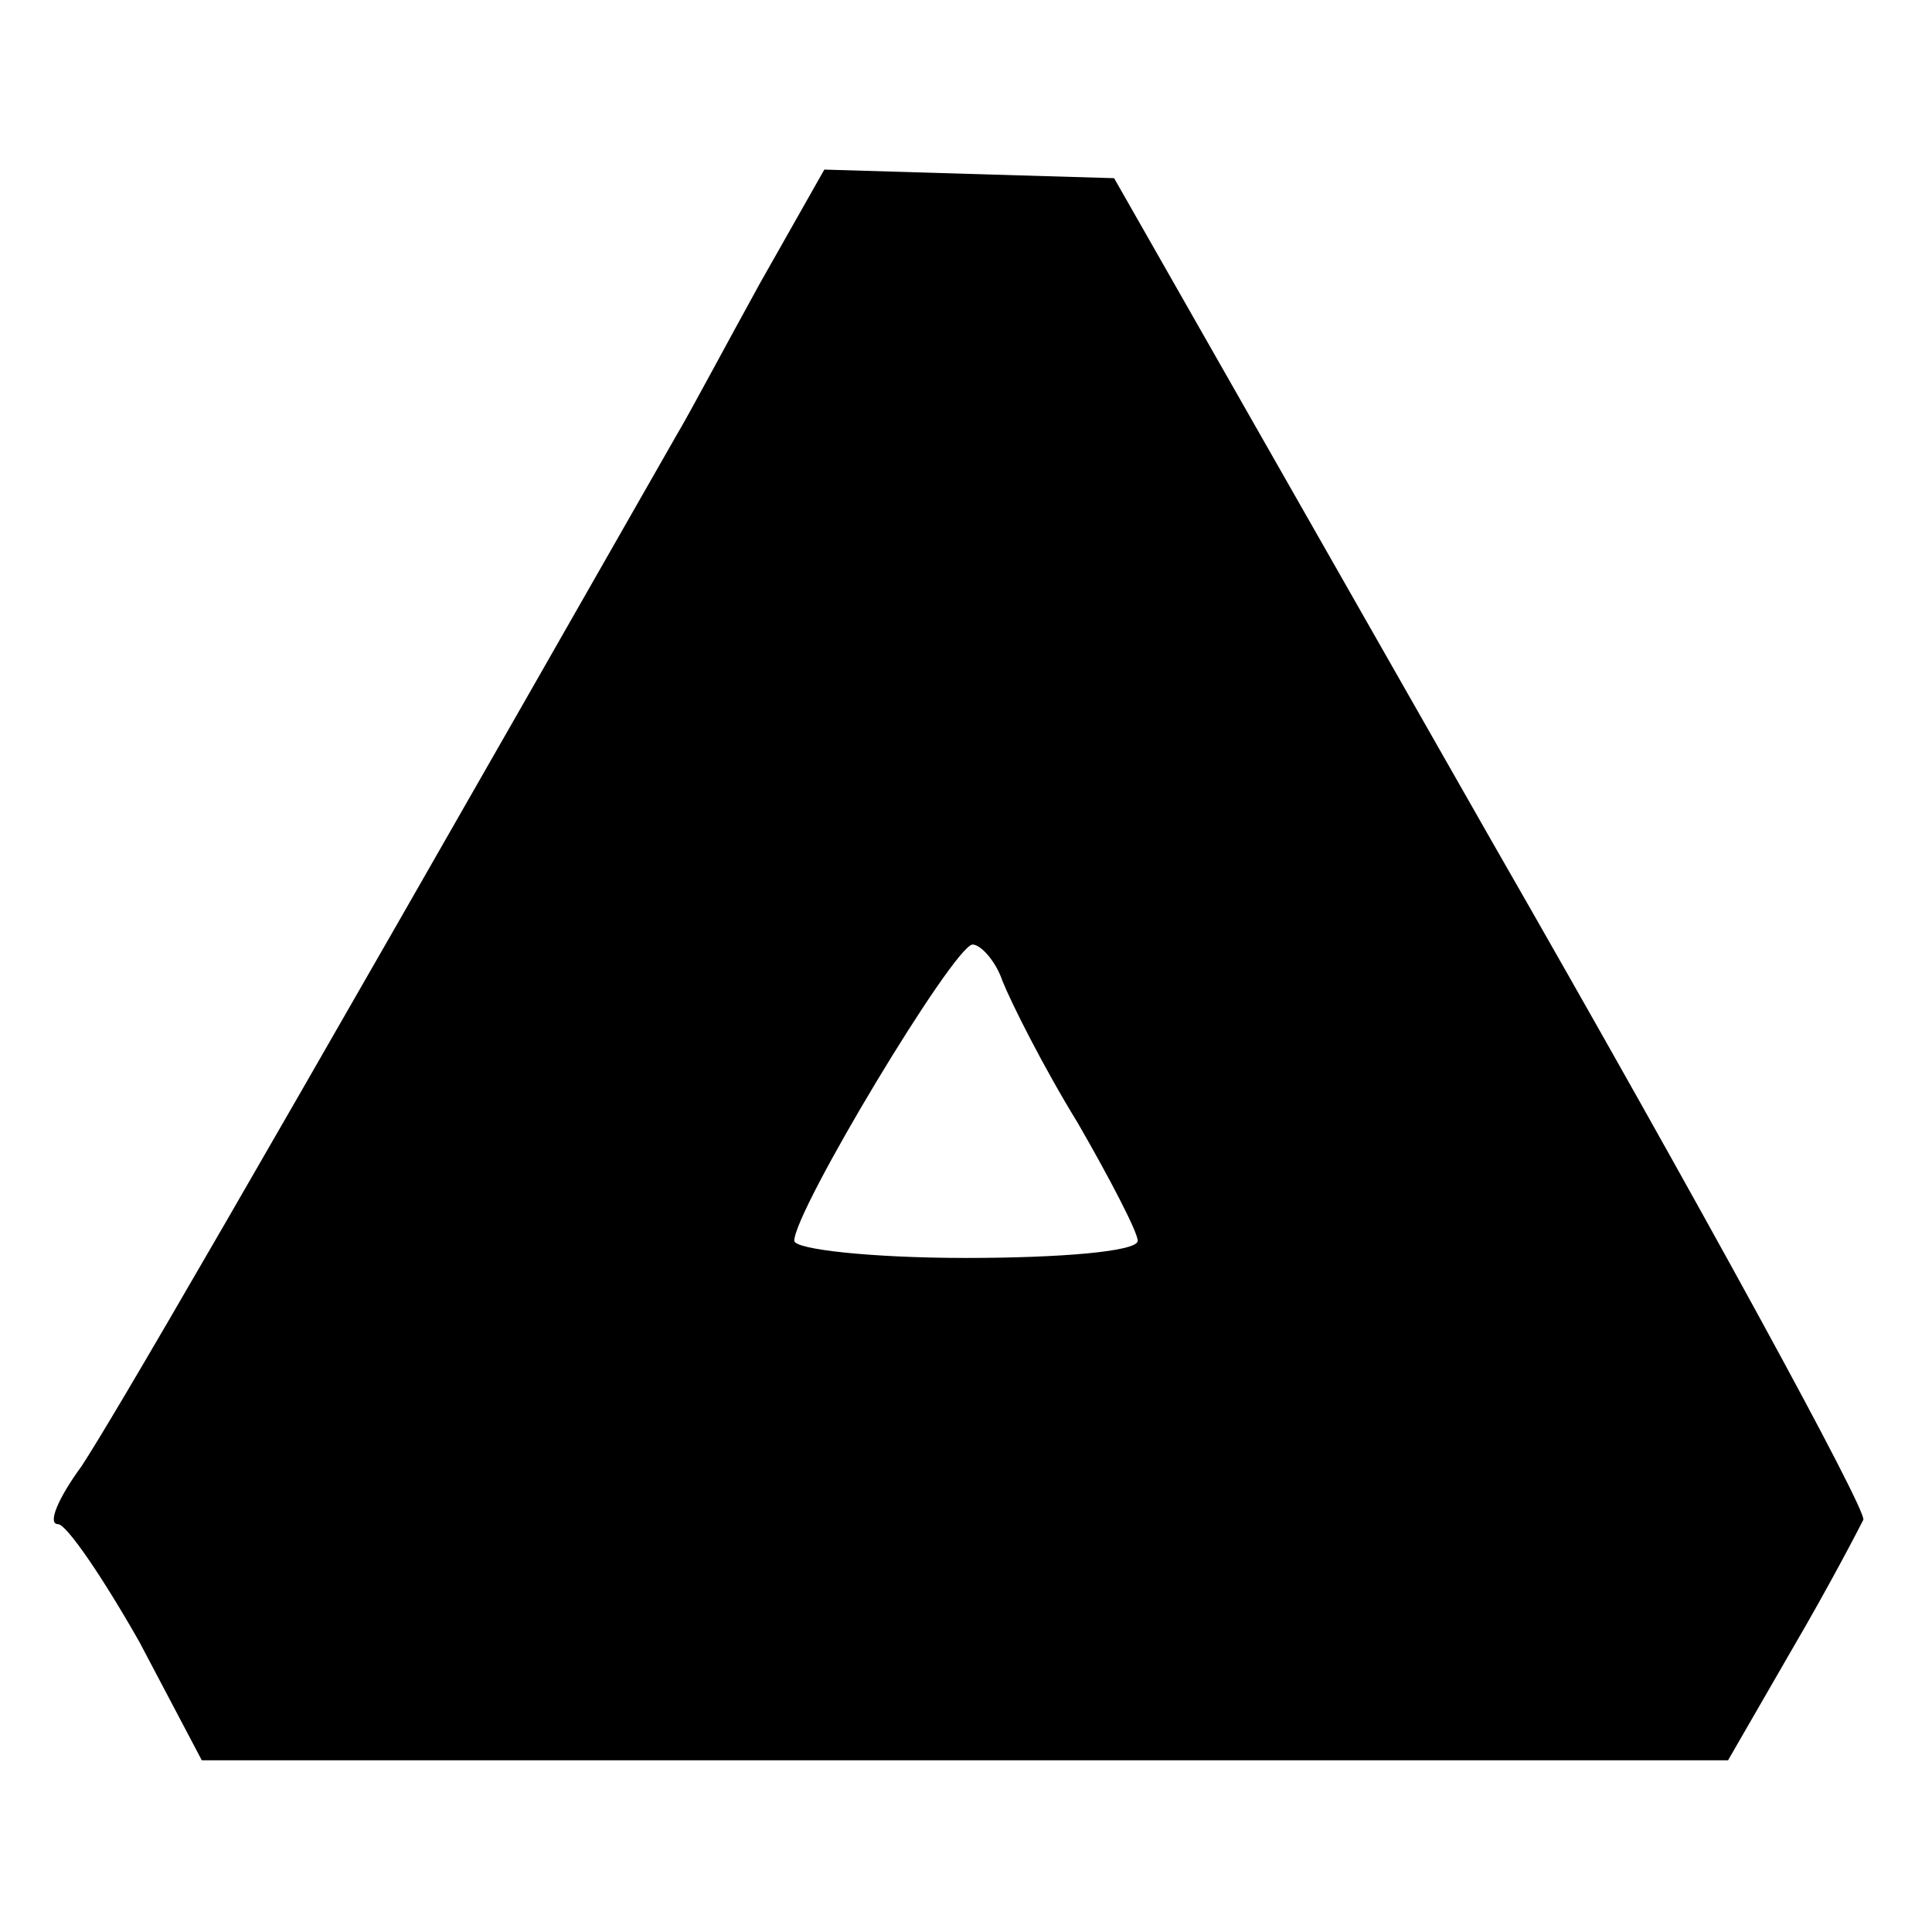 <?xml version="1.0" standalone="no"?>
<!DOCTYPE svg PUBLIC "-//W3C//DTD SVG 20010904//EN"
 "http://www.w3.org/TR/2001/REC-SVG-20010904/DTD/svg10.dtd">
<svg version="1.0" xmlns="http://www.w3.org/2000/svg"
 width="90pt" height="90pt" viewBox="0 0 90 90"
 preserveAspectRatio="xMidYMid meet">
<g transform="translate(0,90) scale(0.1,-0.1)"
fill="#000000" stroke="none">
<path d="M354 768 c-16 -29 -33 -61 -39 -71 -207 -363 -262 -457 -277 -480
-11 -15 -16 -27 -11 -27 4 0 21 -25 38 -55 l29 -55 356 0 355 0 30 52 c17 29
31 56 33 60 2 4 -76 147 -173 316 l-176 309 -68 2 -67 2 -30 -53z m113 -325
c4 -10 19 -40 35 -66 15 -26 28 -51 28 -55 0 -5 -36 -8 -80 -8 -44 0 -80 4
-80 8 0 14 74 137 83 138 4 0 11 -8 14 -17z"/>
</g>
</svg>
